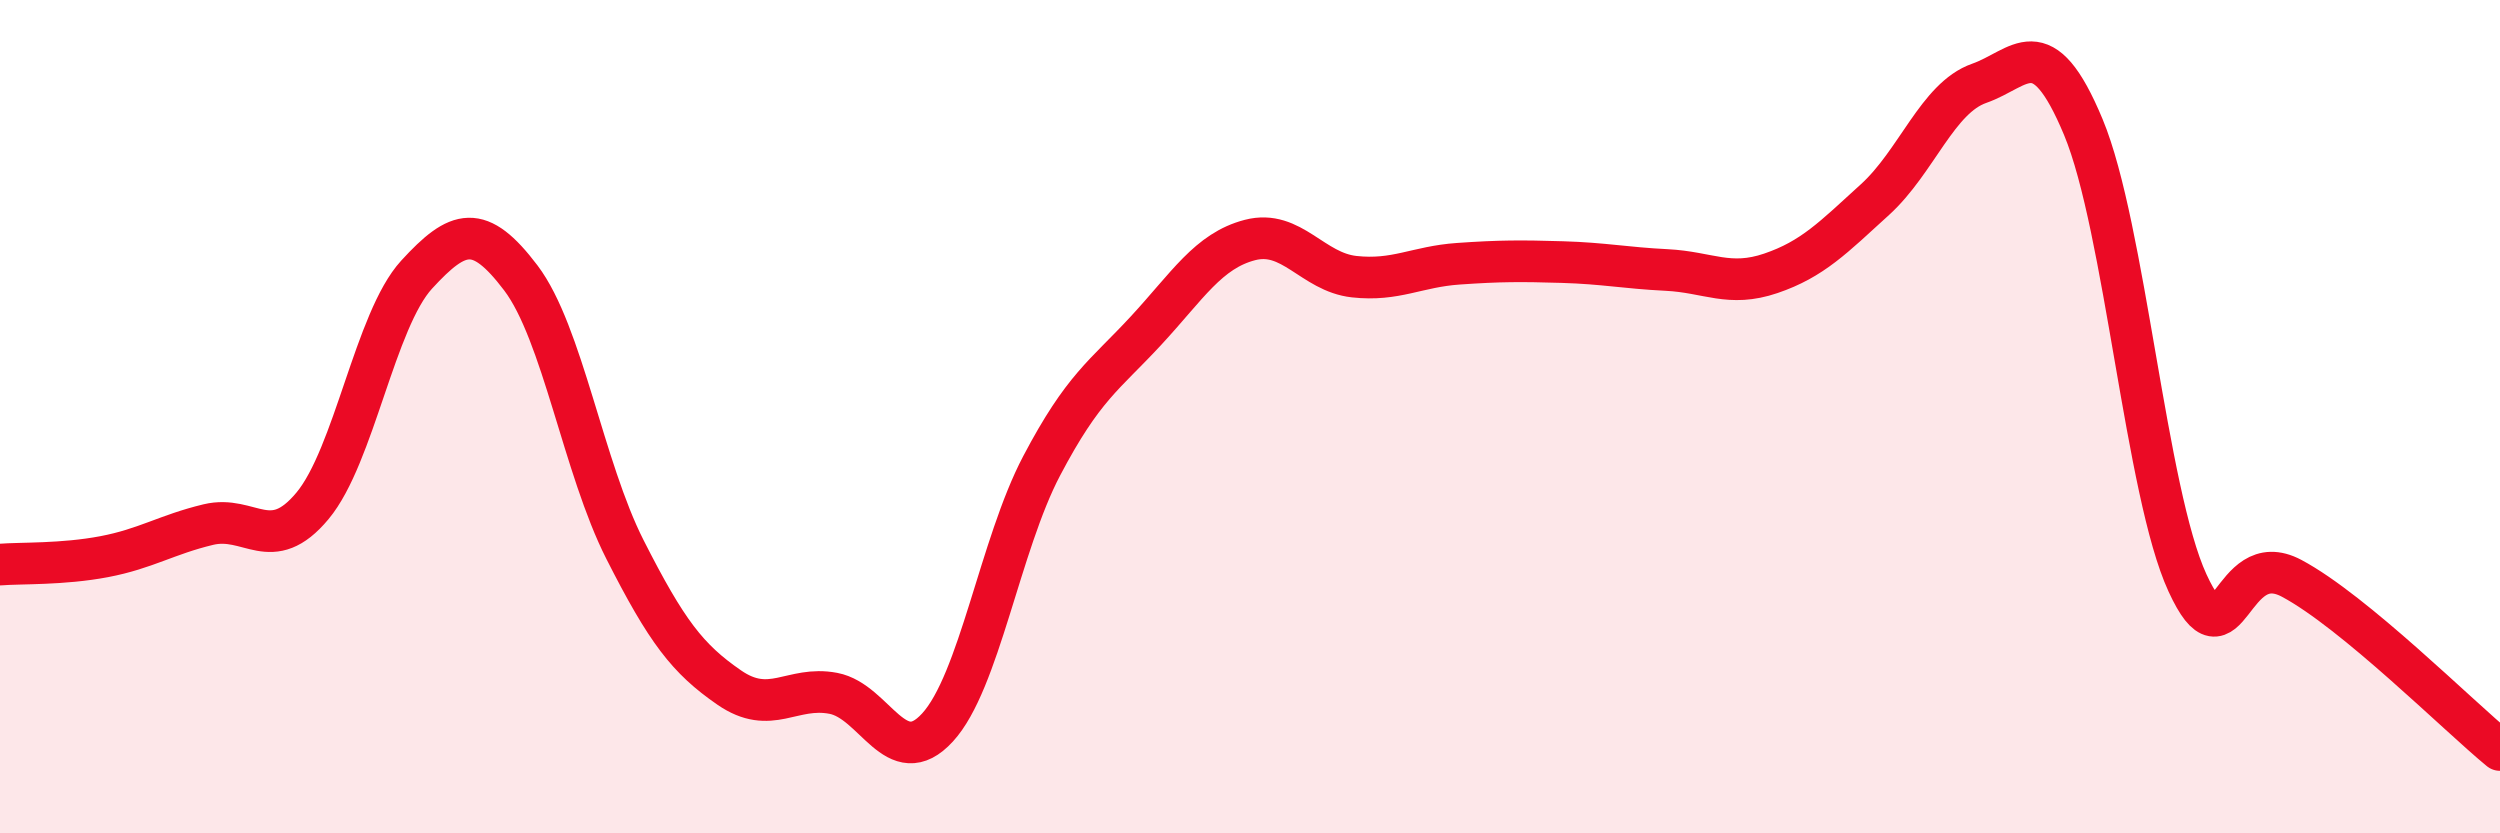 
    <svg width="60" height="20" viewBox="0 0 60 20" xmlns="http://www.w3.org/2000/svg">
      <path
        d="M 0,13.55 C 0.5,13.51 1.5,13.55 2.5,13.36 C 3.5,13.17 4,12.83 5,12.59 C 6,12.35 6.5,13.34 7.5,12.14 C 8.5,10.94 9,7.68 10,6.59 C 11,5.5 11.5,5.35 12.5,6.67 C 13.5,7.99 14,11.22 15,13.19 C 16,15.16 16.5,15.81 17.5,16.5 C 18.5,17.19 19,16.45 20,16.64 C 21,16.83 21.5,18.55 22.5,17.46 C 23.5,16.37 24,13.08 25,11.18 C 26,9.28 26.5,9.02 27.5,7.94 C 28.5,6.86 29,6.02 30,5.76 C 31,5.5 31.5,6.53 32.5,6.64 C 33.5,6.75 34,6.4 35,6.33 C 36,6.26 36.5,6.26 37.5,6.29 C 38.5,6.32 39,6.43 40,6.48 C 41,6.53 41.5,6.9 42.5,6.56 C 43.5,6.22 44,5.7 45,4.79 C 46,3.88 46.5,2.35 47.5,2 C 48.5,1.65 49,0.65 50,3.05 C 51,5.45 51.5,11.82 52.5,13.99 C 53.5,16.16 53.5,13.08 55,13.88 C 56.5,14.68 59,17.18 60,18L60 20L0 20Z"
        fill="#EB0A25"
        opacity="0.1"
        stroke-linecap="round"
        stroke-linejoin="round"
      />
      <path
        d="M 0,13.55 C 0.5,13.51 1.5,13.55 2.5,13.36 C 3.5,13.17 4,12.83 5,12.59 C 6,12.35 6.5,13.34 7.5,12.14 C 8.5,10.94 9,7.68 10,6.59 C 11,5.5 11.5,5.35 12.5,6.67 C 13.5,7.99 14,11.22 15,13.19 C 16,15.16 16.5,15.81 17.5,16.5 C 18.5,17.19 19,16.45 20,16.64 C 21,16.83 21.5,18.55 22.5,17.46 C 23.5,16.37 24,13.08 25,11.18 C 26,9.28 26.5,9.02 27.5,7.94 C 28.5,6.86 29,6.02 30,5.76 C 31,5.5 31.5,6.53 32.5,6.64 C 33.5,6.75 34,6.4 35,6.33 C 36,6.26 36.5,6.26 37.5,6.29 C 38.5,6.32 39,6.43 40,6.48 C 41,6.53 41.5,6.9 42.5,6.56 C 43.5,6.22 44,5.7 45,4.79 C 46,3.88 46.5,2.35 47.5,2 C 48.5,1.65 49,0.65 50,3.05 C 51,5.45 51.5,11.82 52.5,13.99 C 53.5,16.16 53.5,13.08 55,13.88 C 56.5,14.68 59,17.18 60,18"
        stroke="#EB0A25"
        stroke-width="1"
        fill="none"
        stroke-linecap="round"
        stroke-linejoin="round"
      />
    </svg>
  